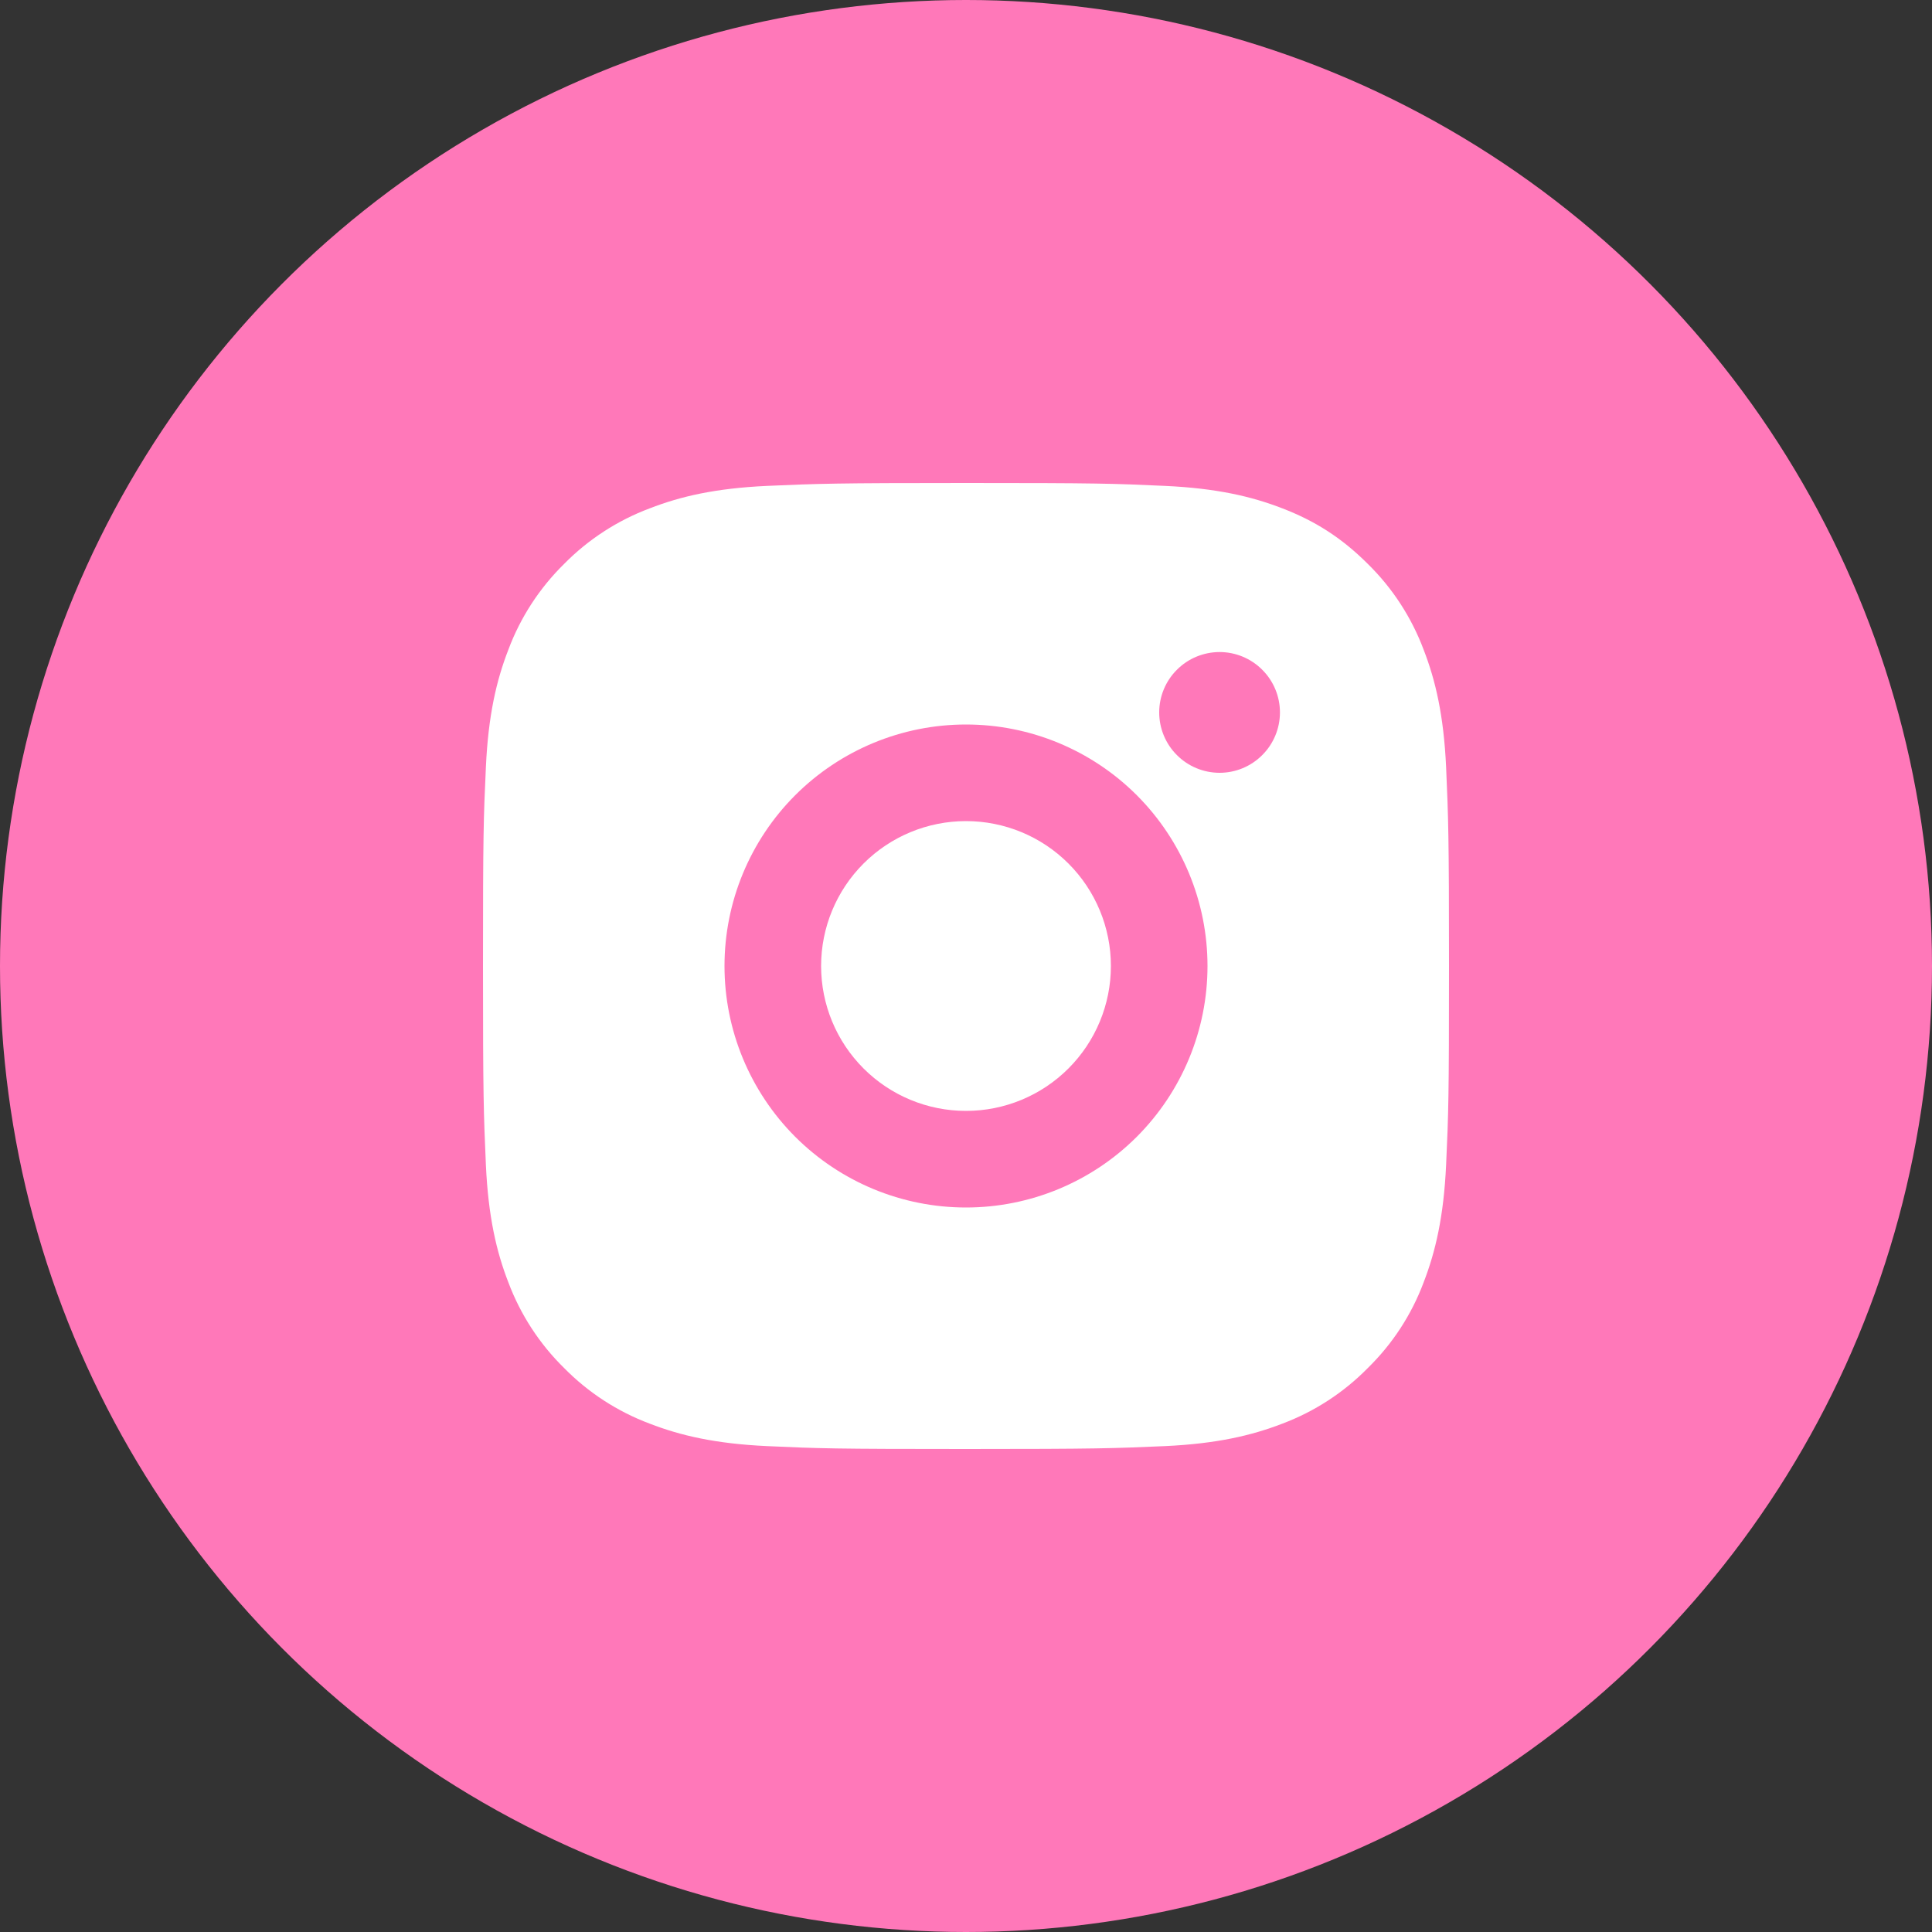 <?xml version="1.0" encoding="UTF-8"?> <svg xmlns="http://www.w3.org/2000/svg" width="30" height="30" viewBox="0 0 30 30" fill="none"><rect x="0" y="0" width="30" height="30" fill="#333333" stroke="none"/><circle cx="15" cy="15" r="15" fill="#FF78B9"></circle><path d="M15 7.5C17.038 7.5 17.292 7.508 18.091 7.545C18.89 7.582 19.434 7.708 19.913 7.894C20.407 8.084 20.825 8.342 21.241 8.758C21.623 9.133 21.918 9.587 22.106 10.088C22.291 10.565 22.418 11.11 22.455 11.909C22.49 12.708 22.5 12.962 22.5 15C22.5 17.038 22.492 17.292 22.455 18.091C22.418 18.89 22.291 19.434 22.106 19.913C21.919 20.413 21.623 20.867 21.241 21.241C20.866 21.623 20.413 21.918 19.913 22.106C19.435 22.291 18.89 22.418 18.091 22.455C17.292 22.49 17.038 22.5 15 22.5C12.962 22.5 12.708 22.492 11.909 22.455C11.11 22.418 10.566 22.291 10.088 22.106C9.587 21.918 9.133 21.623 8.758 21.241C8.377 20.867 8.082 20.413 7.894 19.913C7.708 19.435 7.582 18.89 7.545 18.091C7.51 17.292 7.5 17.038 7.5 15C7.5 12.962 7.508 12.708 7.545 11.909C7.582 11.109 7.708 10.566 7.894 10.088C8.081 9.587 8.377 9.133 8.758 8.758C9.133 8.377 9.587 8.082 10.088 7.894C10.566 7.708 11.109 7.582 11.909 7.545C12.708 7.51 12.962 7.5 15 7.5ZM15 11.25C14.005 11.25 13.052 11.645 12.348 12.348C11.645 13.052 11.25 14.005 11.25 15C11.25 15.995 11.645 16.948 12.348 17.652C13.052 18.355 14.005 18.75 15 18.75C15.995 18.75 16.948 18.355 17.652 17.652C18.355 16.948 18.75 15.995 18.75 15C18.75 14.005 18.355 13.052 17.652 12.348C16.948 11.645 15.995 11.25 15 11.25V11.25ZM19.875 11.062C19.875 10.814 19.776 10.575 19.6 10.4C19.425 10.224 19.186 10.125 18.938 10.125C18.689 10.125 18.45 10.224 18.275 10.4C18.099 10.575 18 10.814 18 11.062C18 11.311 18.099 11.55 18.275 11.725C18.45 11.901 18.689 12 18.938 12C19.186 12 19.425 11.901 19.6 11.725C19.776 11.55 19.875 11.311 19.875 11.062ZM15 12.75C15.597 12.75 16.169 12.987 16.591 13.409C17.013 13.831 17.25 14.403 17.25 15C17.25 15.597 17.013 16.169 16.591 16.591C16.169 17.013 15.597 17.25 15 17.25C14.403 17.25 13.831 17.013 13.409 16.591C12.987 16.169 12.75 15.597 12.75 15C12.75 14.403 12.987 13.831 13.409 13.409C13.831 12.987 14.403 12.75 15 12.75V12.75Z" fill="white"></path></svg> 